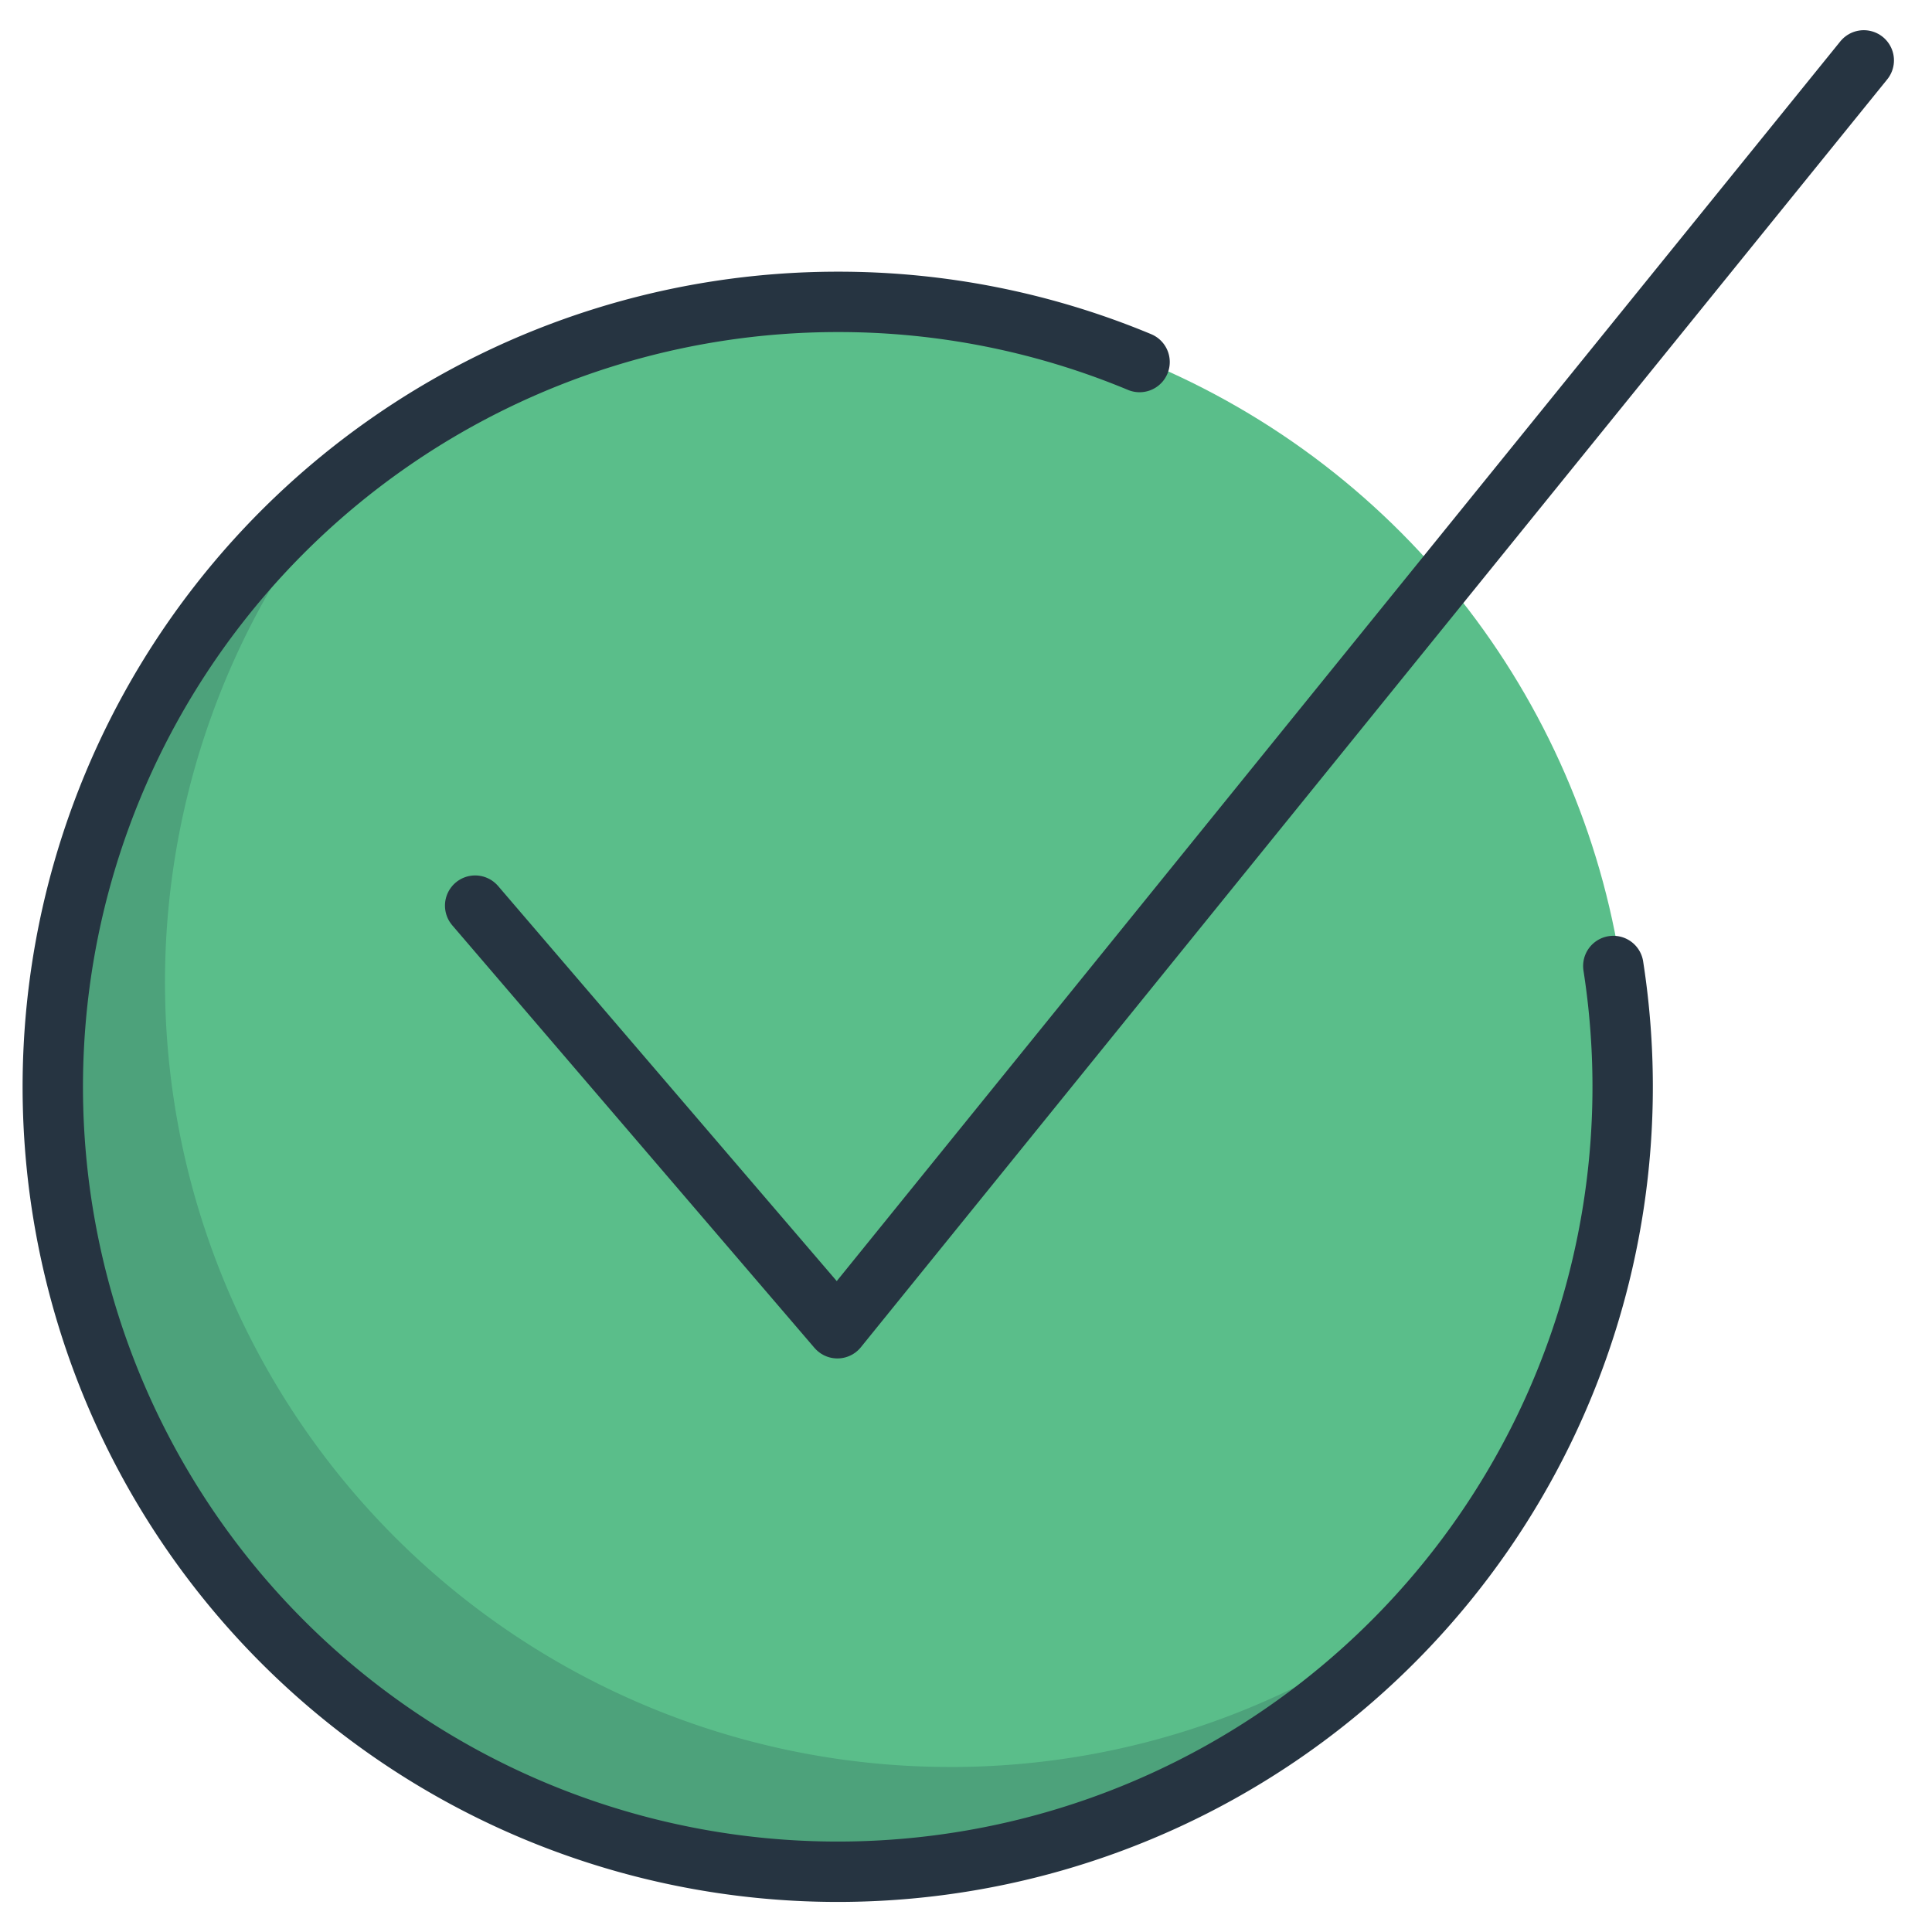<?xml version="1.0" encoding="UTF-8"?> <svg xmlns="http://www.w3.org/2000/svg" xmlns:xlink="http://www.w3.org/1999/xlink" viewBox="0 0 64 64" aria-labelledby="title" aria-describedby="desc" role="img" width="128" height="128"><title>Checkbox Confirm Circle</title><desc>A color styled icon from Orion Icon Library.</desc><circle data-name="layer1" cx="28" cy="36" r="26" fill="#5abe8a"></circle><path data-name="opacity" d="M31.467 58.533A25.999 25.999 0 0 1 11.43 15.964 26 26 0 1 0 48.036 52.57a25.89 25.89 0 0 1-16.57 5.964z" fill="#000028" opacity=".15"></path><path data-name="stroke" fill="none" stroke="#263441" stroke-linecap="round" stroke-linejoin="round" stroke-width="2" d="M15.74 30l12 14 34-42"></path><path data-name="stroke" d="M53.443 32A26.002 26.002 0 1 1 27.75 10a25.914 25.914 0 0 1 10 1.993" fill="none" stroke="#263441" stroke-linecap="round" stroke-linejoin="round" stroke-width="2"></path></svg> 